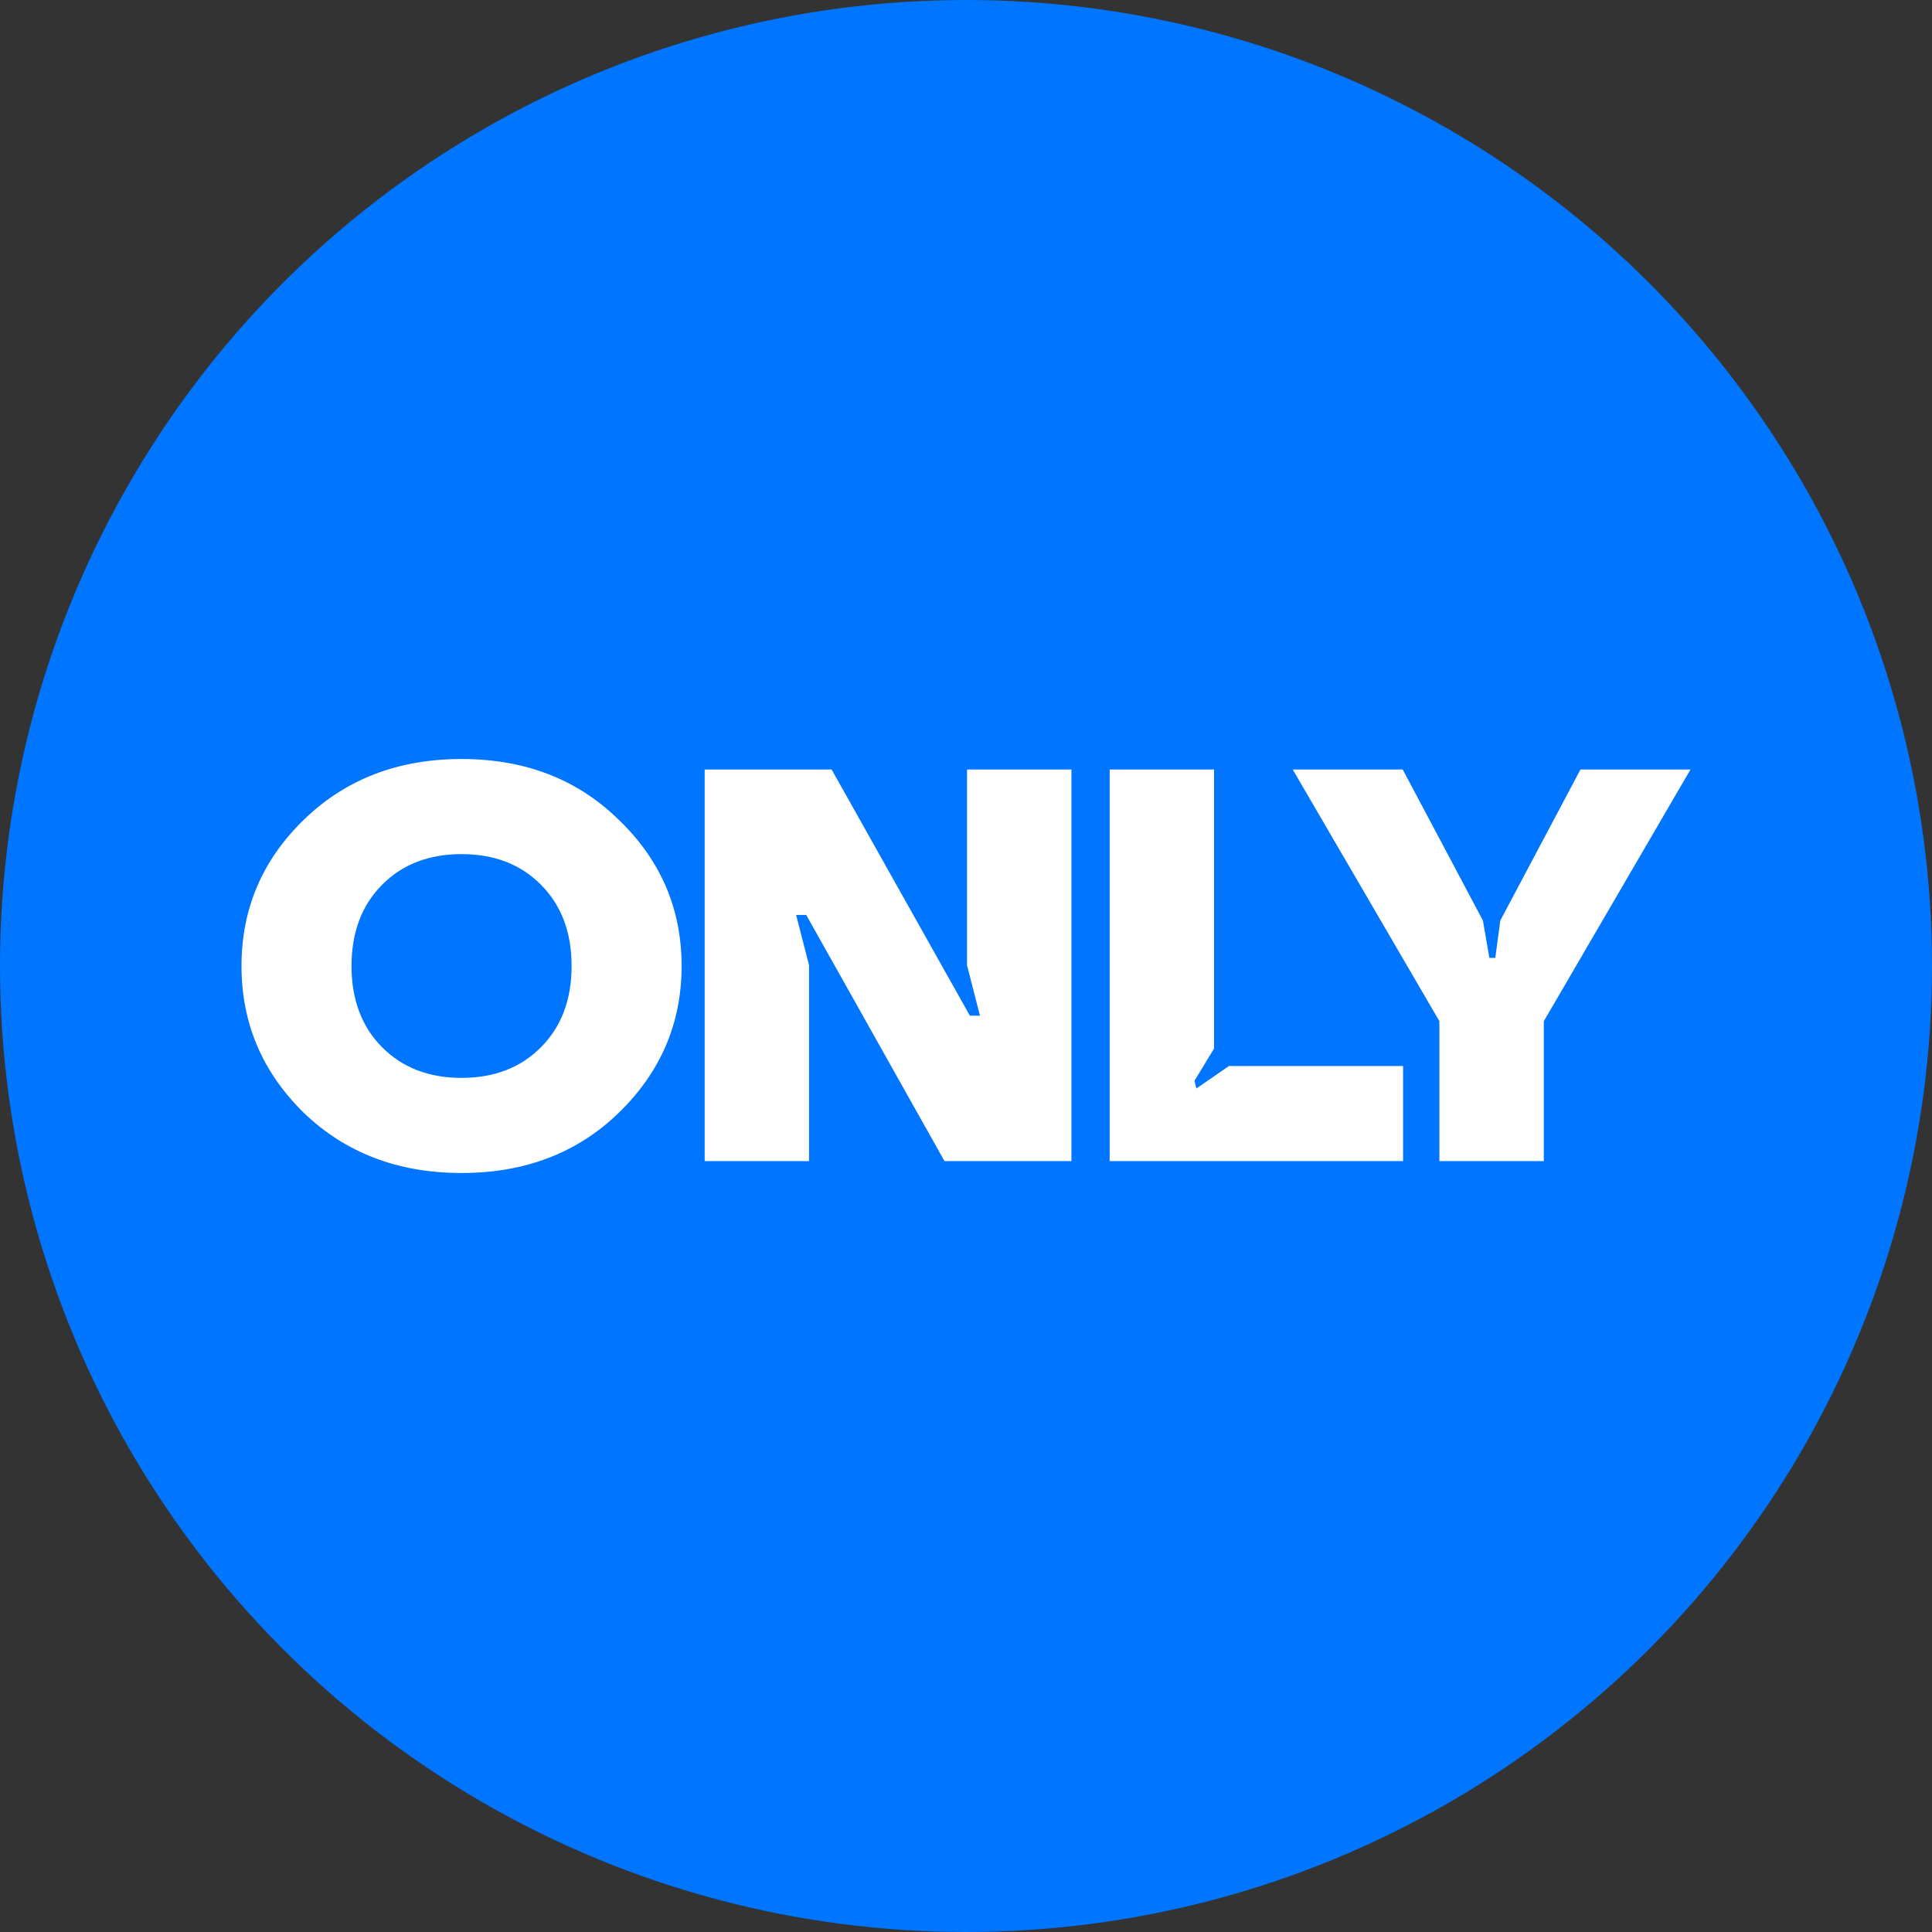 <svg width="56" height="56" viewBox="0 0 56 56" fill="none" xmlns="http://www.w3.org/2000/svg">
    <rect x="0" y="0" width="56" height="56" fill="#333333" stroke="none"/>
    <circle cx="28" cy="28" r="28" fill="#0075FF"/>
    <path d="M8.799 32.249C7.6 31.07 7 29.654 7 28C7 26.346 7.6 24.935 8.799 23.768C10.009 22.589 11.536 22 13.378 22C15.221 22 16.742 22.589 17.941 23.768C19.152 24.935 19.757 26.346 19.757 28C19.757 29.654 19.152 31.07 17.941 32.249C16.742 33.416 15.221 34 13.378 34C11.536 34 10.009 33.416 8.799 32.249ZM11.072 25.649C10.484 26.243 10.189 27.027 10.189 28C10.189 28.973 10.484 29.757 11.072 30.351C11.661 30.946 12.43 31.243 13.378 31.243C14.327 31.243 15.096 30.946 15.684 30.351C16.273 29.757 16.568 28.973 16.568 28C16.568 27.027 16.273 26.243 15.684 25.649C15.096 25.054 14.327 24.757 13.378 24.757C12.43 24.757 11.661 25.054 11.072 25.649Z" fill="white"/>
    <path d="M20.425 33.655V22.304H24.105L28.112 29.439H28.405L28.03 27.98V22.304H31.056V33.655H27.376L23.369 26.52H23.076L23.451 27.98V33.655H20.425Z" fill="white"/>
    <path d="M32.164 33.655V22.304H35.19V30.393L34.622 31.327L34.678 31.55L35.621 30.899H40.669V33.655H32.164Z" fill="white"/>
    <path d="M37.47 22.304H40.659L42.983 26.682L43.17 27.764H43.342L43.487 26.682L45.811 22.304H49L44.748 29.601V33.655H41.722V29.601L37.47 22.304Z" fill="white"/>
</svg>
